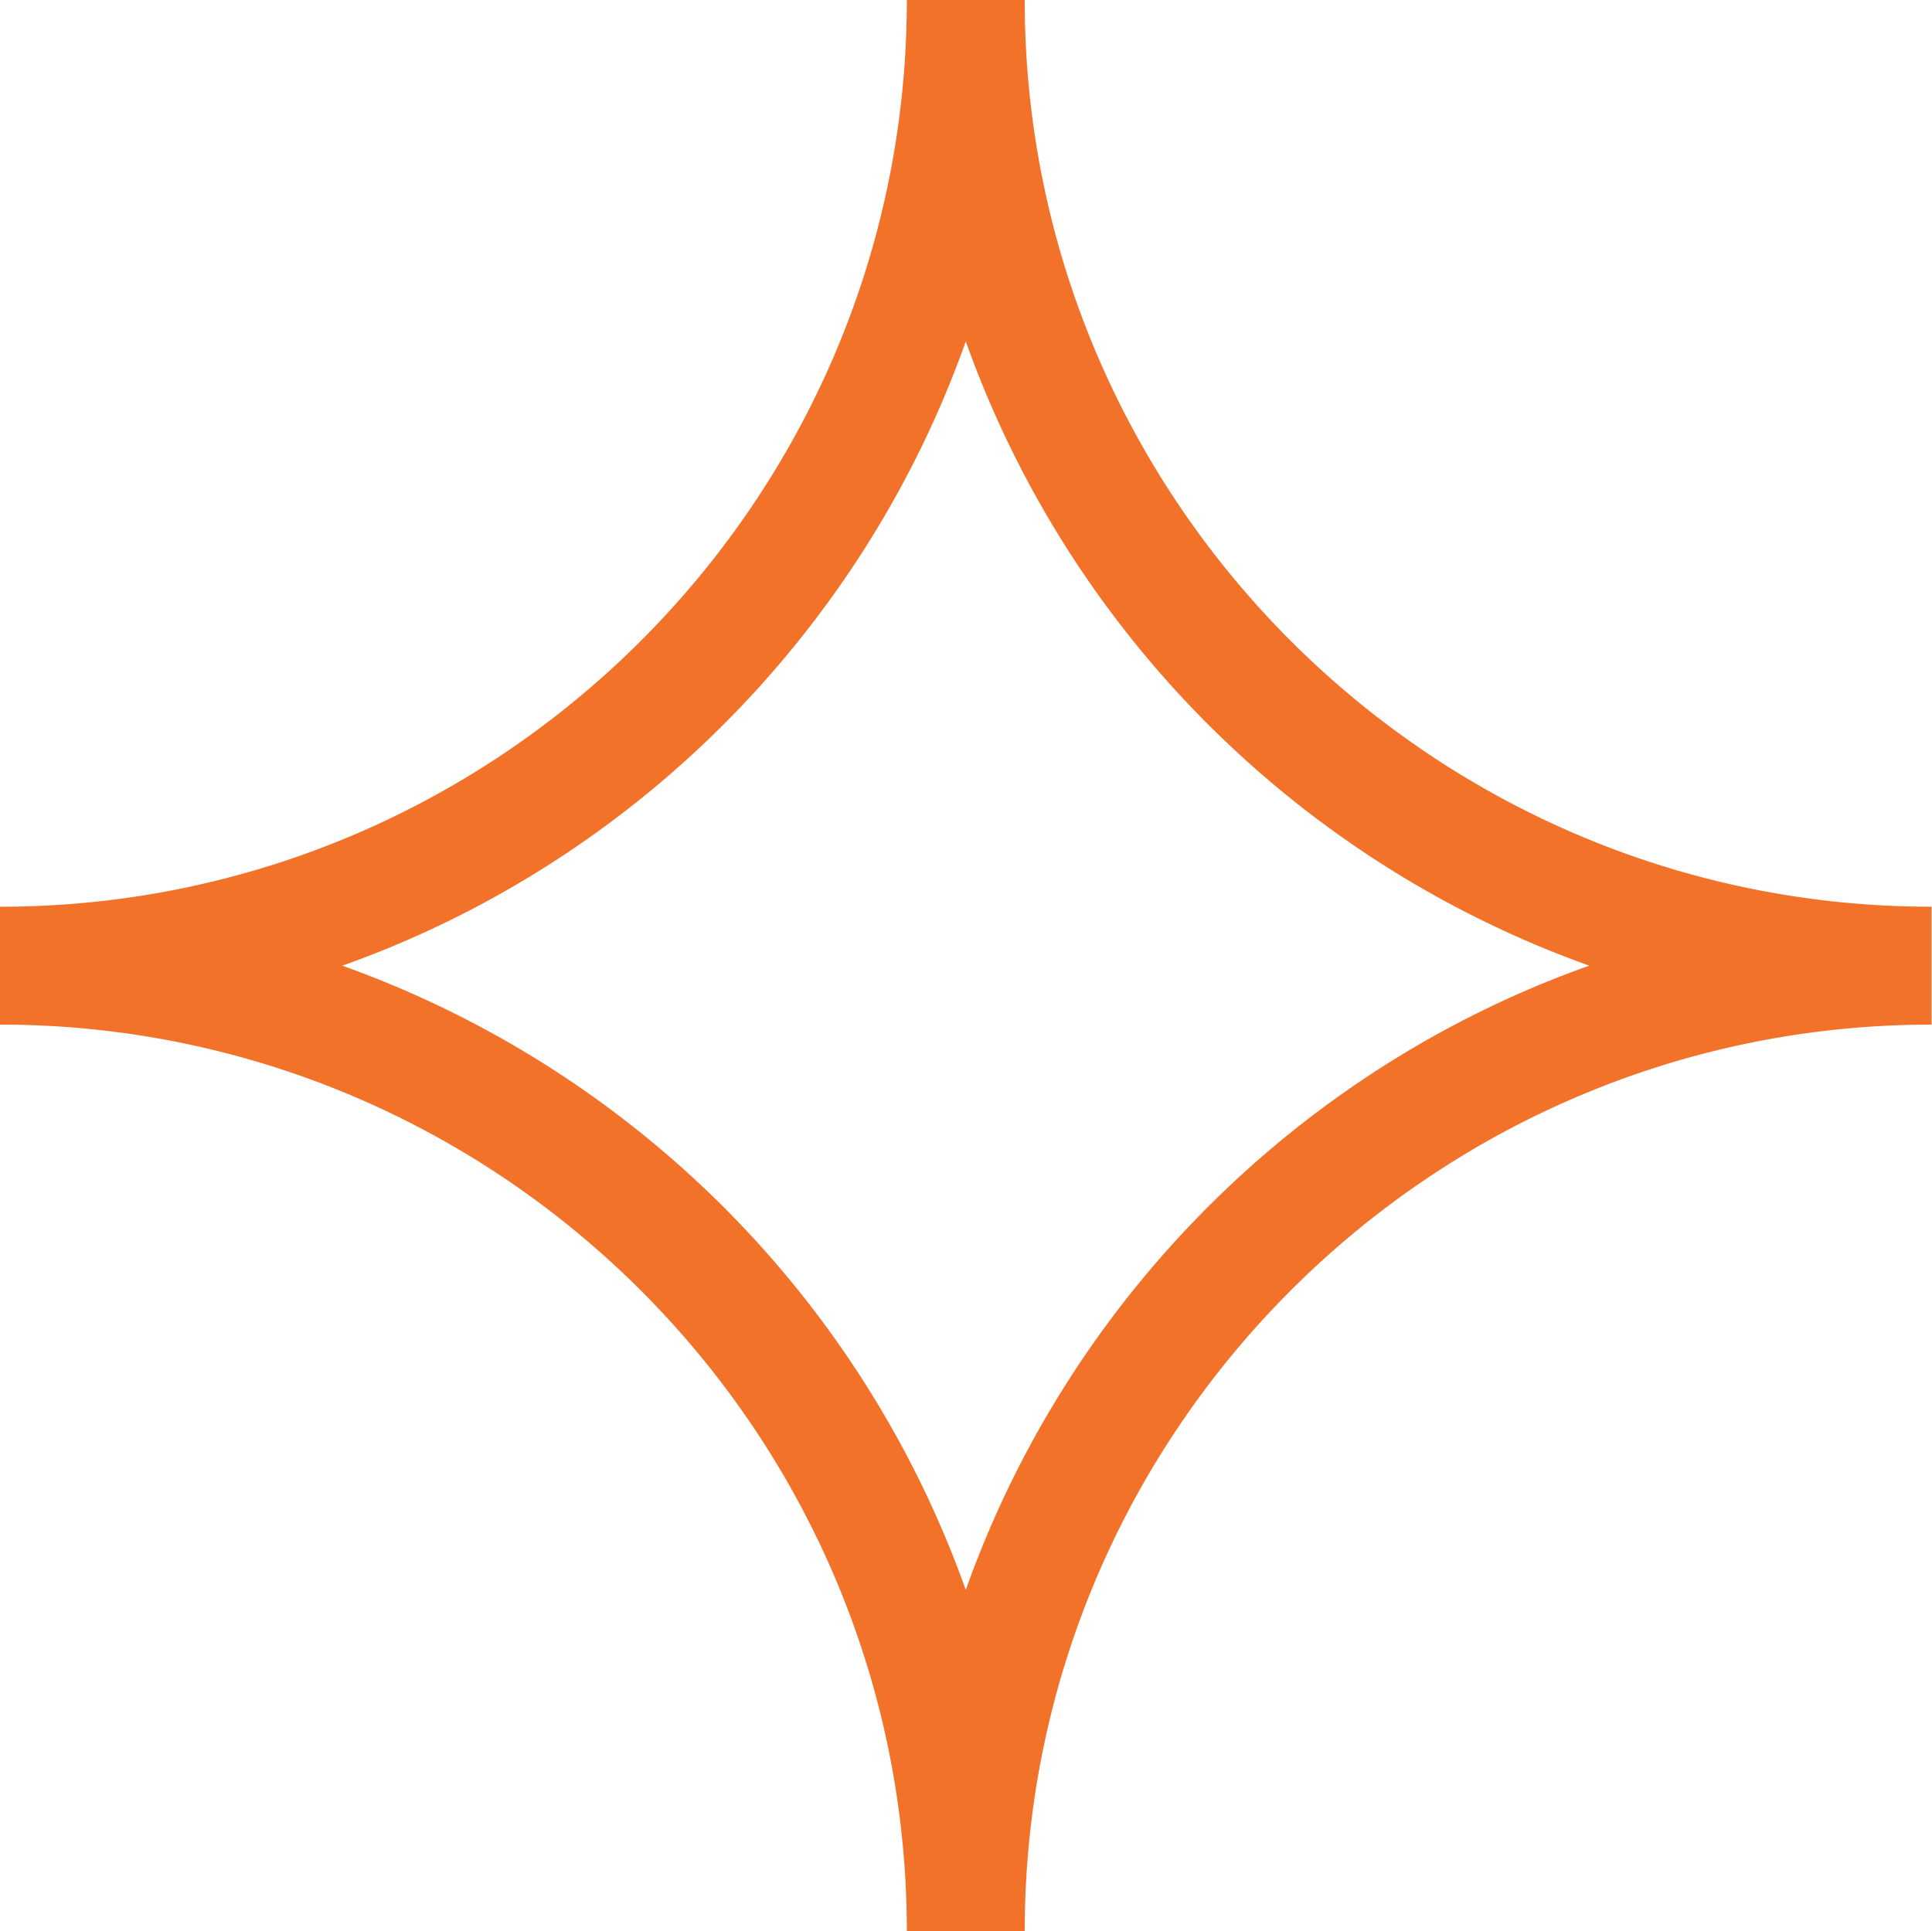 <svg xmlns="http://www.w3.org/2000/svg" data-name="Livello 2" viewBox="0 0 44.25 44.24"><path fill="#f3722a" d="M23.47 0h-2.7c0 11.45-9.32 20.77-20.77 20.77v2.7c11.45 0 20.77 9.32 20.77 20.77h2.7c0-11.45 9.32-20.77 20.77-20.77v-2.7c-11.45 0-20.77-9.32-20.77-20.77zm-1.35 36.42a23.601 23.601 0 0 0-14.28-14.3c6.65-2.36 11.92-7.65 14.28-14.3a23.601 23.601 0 0 0 14.28 14.3c-6.65 2.36-11.92 7.65-14.28 14.3z" data-name="Livello 1"/></svg>